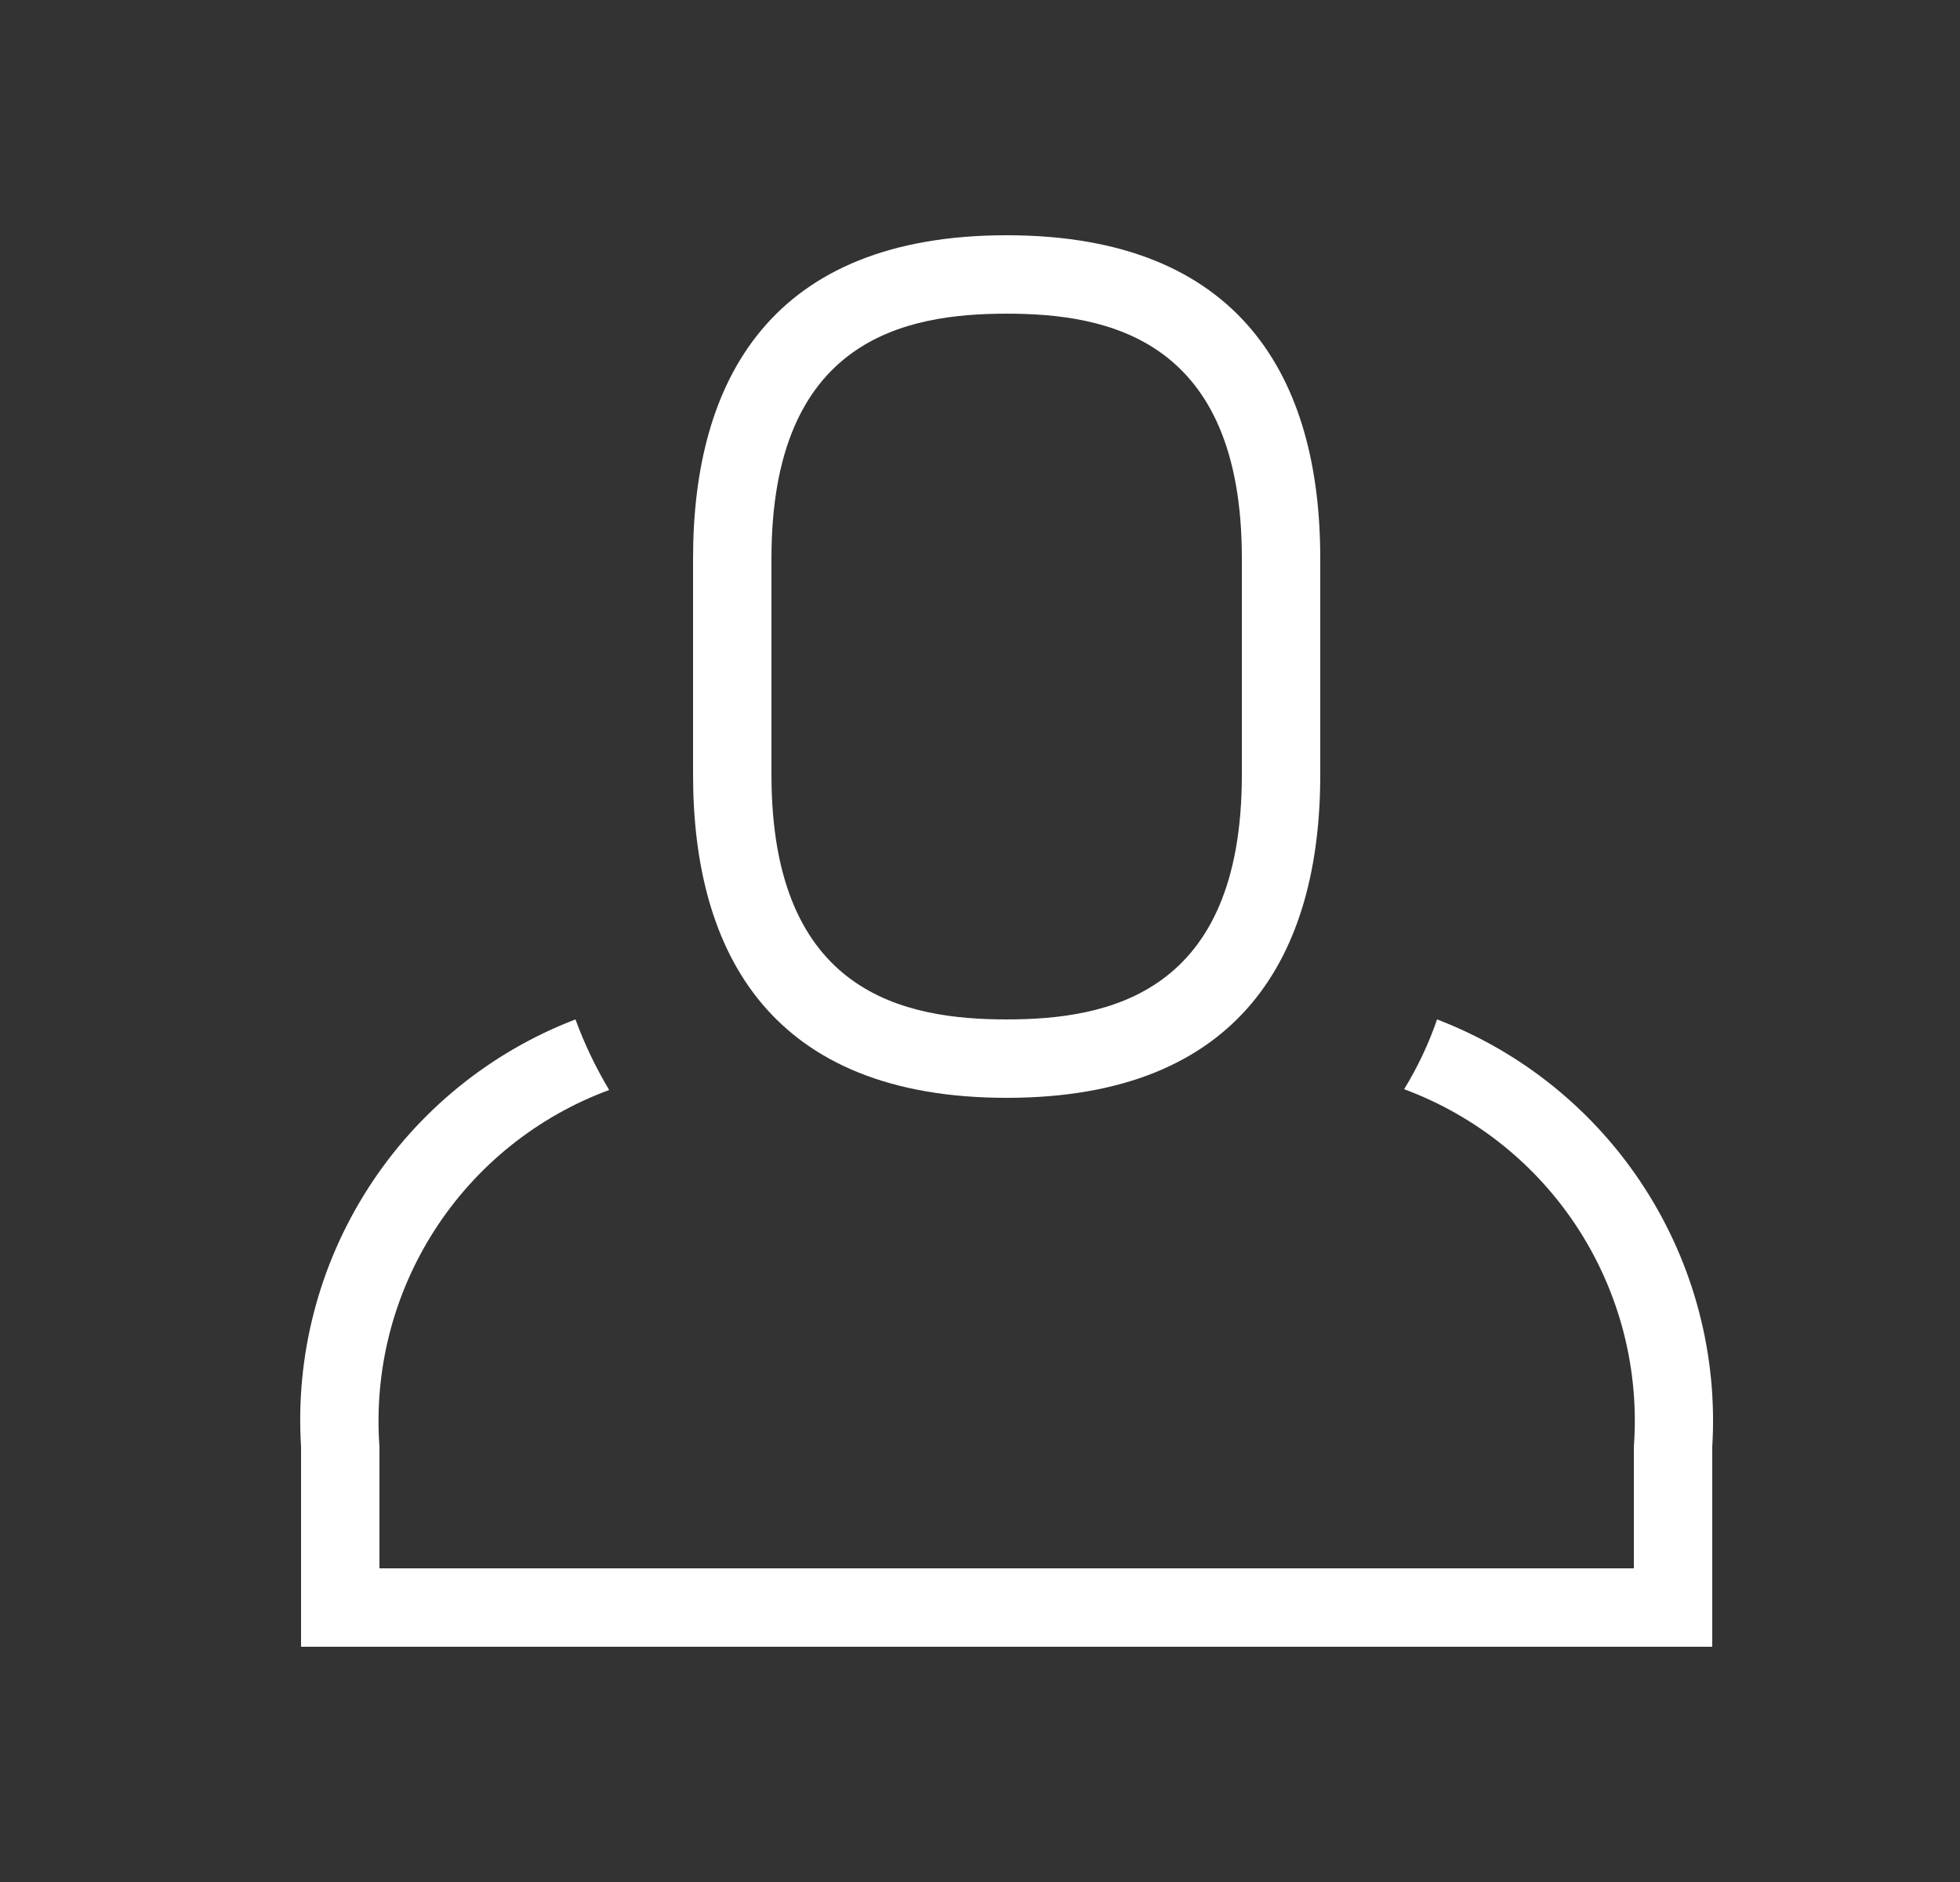 <svg width="25" height="24" viewBox="0 0 25 24" fill="none" xmlns="http://www.w3.org/2000/svg">
<rect x="0" y="0" width="25" height="24" fill="#333333" stroke="none"/>
<path d="M12.84 14C15.84 14 16.84 12.16 16.84 9.88V7.12C16.84 4.84 15.84 3 12.84 3C9.84 3 8.84 4.84 8.84 7.12V9.88C8.84 12.16 9.84 14 12.84 14ZM9.84 7.12C9.84 4.32 11.55 4 12.84 4C14.13 4 15.84 4.32 15.84 7.12V9.88C15.84 12.68 14.13 13 12.84 13C11.55 13 9.84 12.68 9.84 9.88V7.12Z" fill="white"/>
<path d="M21.84 18.45C21.911 17.286 21.609 16.131 20.977 15.15C20.346 14.17 19.419 13.417 18.33 13C18.223 13.311 18.082 13.609 17.91 13.89C18.827 14.23 19.608 14.858 20.137 15.681C20.665 16.503 20.912 17.475 20.84 18.45V20H4.84V18.45C4.769 17.476 5.016 16.506 5.545 15.685C6.073 14.865 6.854 14.238 7.77 13.9C7.599 13.614 7.455 13.313 7.34 13C6.252 13.417 5.326 14.171 4.697 15.151C4.067 16.132 3.767 17.287 3.84 18.45V21H21.84V18.45Z" fill="white"/>
</svg>
